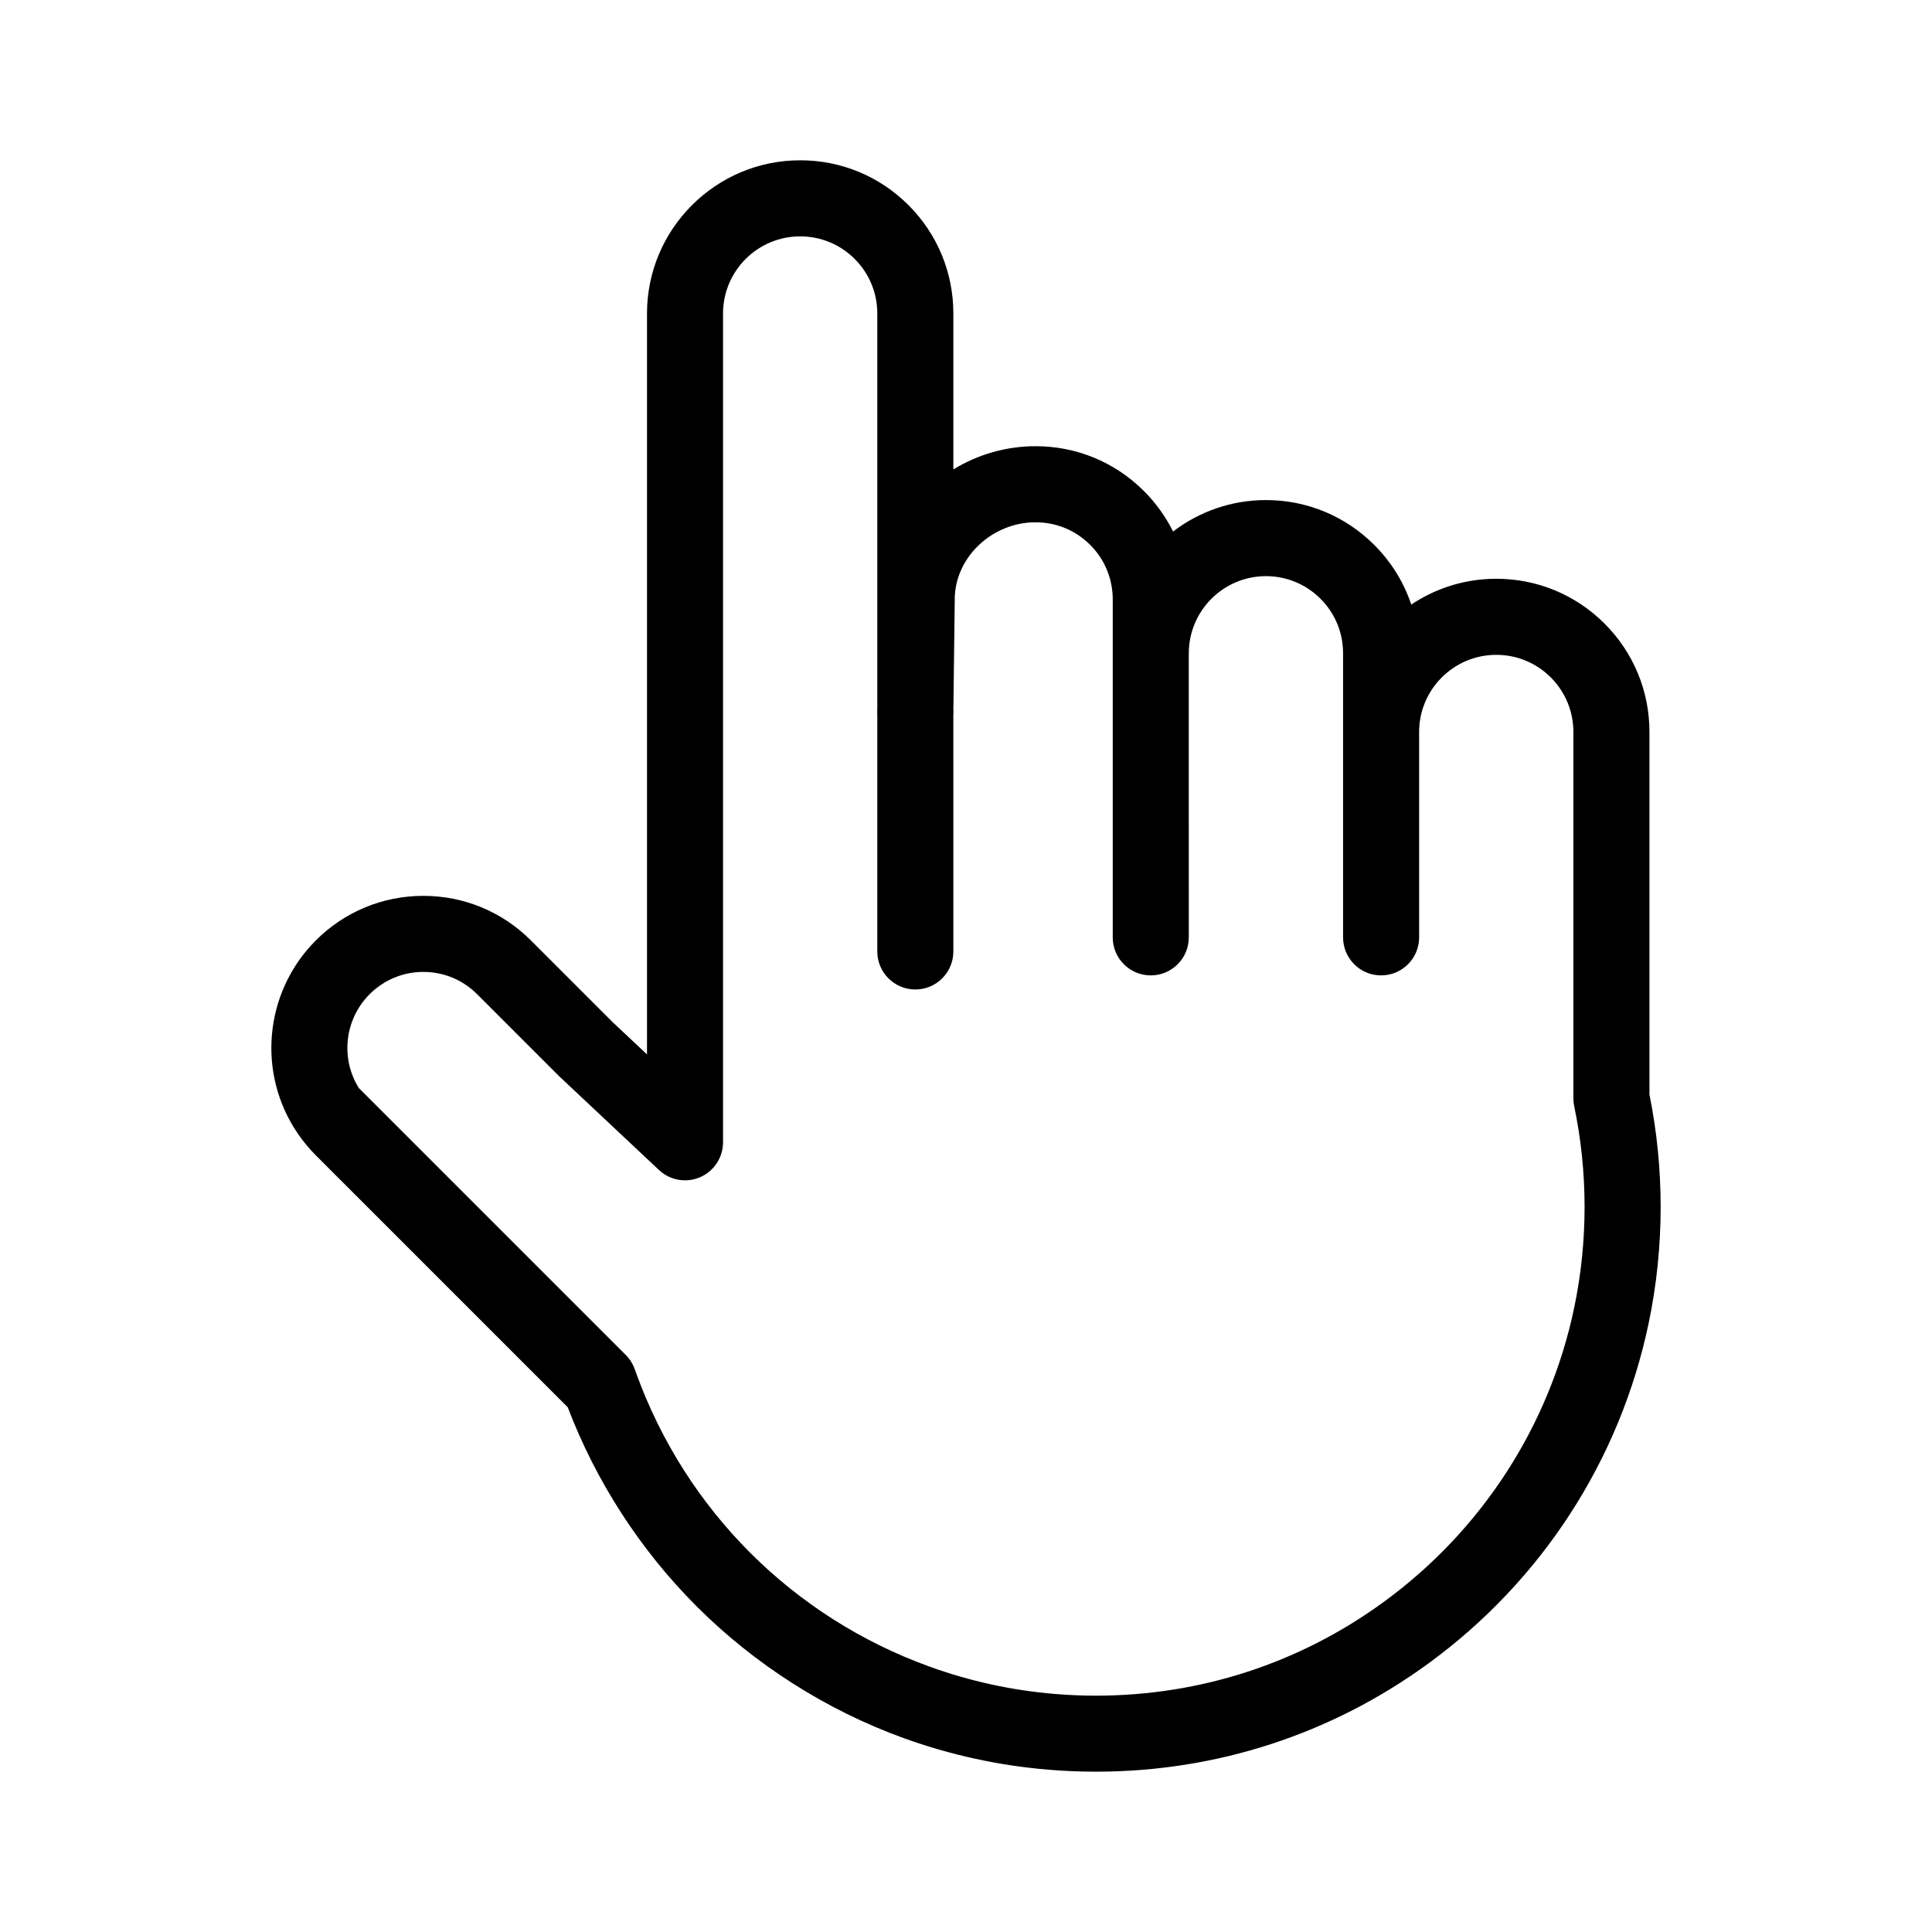 <?xml version="1.0" encoding="UTF-8"?>
<!-- Uploaded to: SVG Repo, www.svgrepo.com, Generator: SVG Repo Mixer Tools -->
<svg fill="#000000" width="800px" height="800px" version="1.1" viewBox="144 144 512 512" xmlns="http://www.w3.org/2000/svg">
 <path d="m581.12 434.06v-96.086c0-10.84-4.223-21.031-11.891-28.707-7.668-7.664-17.863-11.887-28.703-11.887-8.328 0-16.074 2.519-22.523 6.836-1.969-5.887-5.289-11.285-9.809-15.801-7.668-7.668-17.863-11.891-28.703-11.891-9.25 0-17.785 3.109-24.617 8.336-1.941-3.918-4.527-7.535-7.711-10.719-7.668-7.668-17.863-11.891-28.703-11.891-7.766 0-15.27 2.148-21.812 6.156v-41.332c0-10.84-4.223-21.035-11.887-28.707-7.664-7.664-17.859-11.887-28.703-11.887-22.383 0-40.594 18.211-40.594 40.594v196.36l-8.797-8.262c-0.016-0.012-0.027-0.027-0.043-0.043l-0.391-0.367-21.547-21.547c-7.609-7.609-17.727-11.801-28.488-11.801-10.762 0-20.879 4.191-28.484 11.793-0.086 0.082-0.168 0.168-0.25 0.254-13.473 13.699-15.387 35.109-4.543 50.957 0 0 0.004 0.004 0.004 0.004l0.004 0.004s0 0.004 0.004 0.004c0 0.004 0.004 0.004 0.004 0.008 1.402 2.047 3.008 3.984 4.773 5.754l66.75 66.75c7.457 19.629 19.215 37.824 34.129 52.738 15.457 15.457 34.441 27.539 54.895 34.941 12.348 4.469 25.262 7.289 38.391 8.375 4.152 0.344 8.375 0.52 12.547 0.52 31.941 0 62.418-9.922 88.141-28.695 30.043-21.918 50.766-53.934 58.344-90.141 2.113-10.07 3.184-20.445 3.184-30.832 0-10.023-1-20.039-2.969-29.785zm-19.938 56.488c-6.559 31.32-24.492 59.02-50.5 77.996-22.25 16.238-48.621 24.824-76.258 24.824-3.617 0-7.277-0.152-10.879-0.453-11.355-0.941-22.527-3.379-33.199-7.242-36.273-13.125-64.609-41.453-77.75-77.762-0.008-0.023-0.02-0.051-0.027-0.074-0.117-0.316-0.23-0.633-0.34-0.949-0.375-1.074-0.926-2.074-1.633-2.957-0.234-0.297-0.488-0.578-0.754-0.844l-70.746-70.742c-4.906-7.848-3.793-18.148 2.781-24.793 0.039-0.039 0.074-0.078 0.113-0.117 3.801-3.781 8.844-5.867 14.207-5.867 5.379 0 10.434 2.094 14.238 5.898l21.66 21.66c0.074 0.074 0.148 0.148 0.227 0.219l26.316 24.719c2.93 2.75 7.211 3.5 10.898 1.902 3.688-1.594 6.074-5.231 6.074-9.246v-219.64c0-11.27 9.168-20.441 20.441-20.441 5.461 0 10.594 2.125 14.453 5.984 3.859 3.863 5.988 8.996 5.988 14.457v104.85c-0.039 0.492-0.035 0.988 0 1.48v62.734c0 5.566 4.512 10.078 10.078 10.078 5.566 0 10.078-4.512 10.078-10.078l-0.004-62.621c0.047-0.547 0.055-1.098 0.012-1.652l0.359-28.891v-0.125c0-11.082 9.82-20.445 21.441-20.445 5.461 0 10.594 2.125 14.453 5.988 3.781 3.781 5.894 8.789 5.977 14.133v89.879c0 5.566 4.512 10.078 10.078 10.078s10.078-4.512 10.078-10.078l-0.004-75.129c0-0.051 0.008-0.102 0.008-0.156 0-11.273 9.168-20.441 20.441-20.441 5.461 0 10.594 2.125 14.453 5.988 3.863 3.859 5.988 8.996 5.988 14.453v75.285c0 5.566 4.512 10.078 10.078 10.078 5.566 0 10.078-4.512 10.078-10.078l-0.004-54.43c0-11.27 9.168-20.441 20.441-20.441 5.461 0 10.594 2.125 14.453 5.984 3.859 3.863 5.988 8.996 5.988 14.457v97.113c0 0.695 0.07 1.387 0.215 2.066 1.828 8.715 2.754 17.695 2.754 26.695-0.004 9-0.93 17.98-2.754 26.699z"/>
</svg>